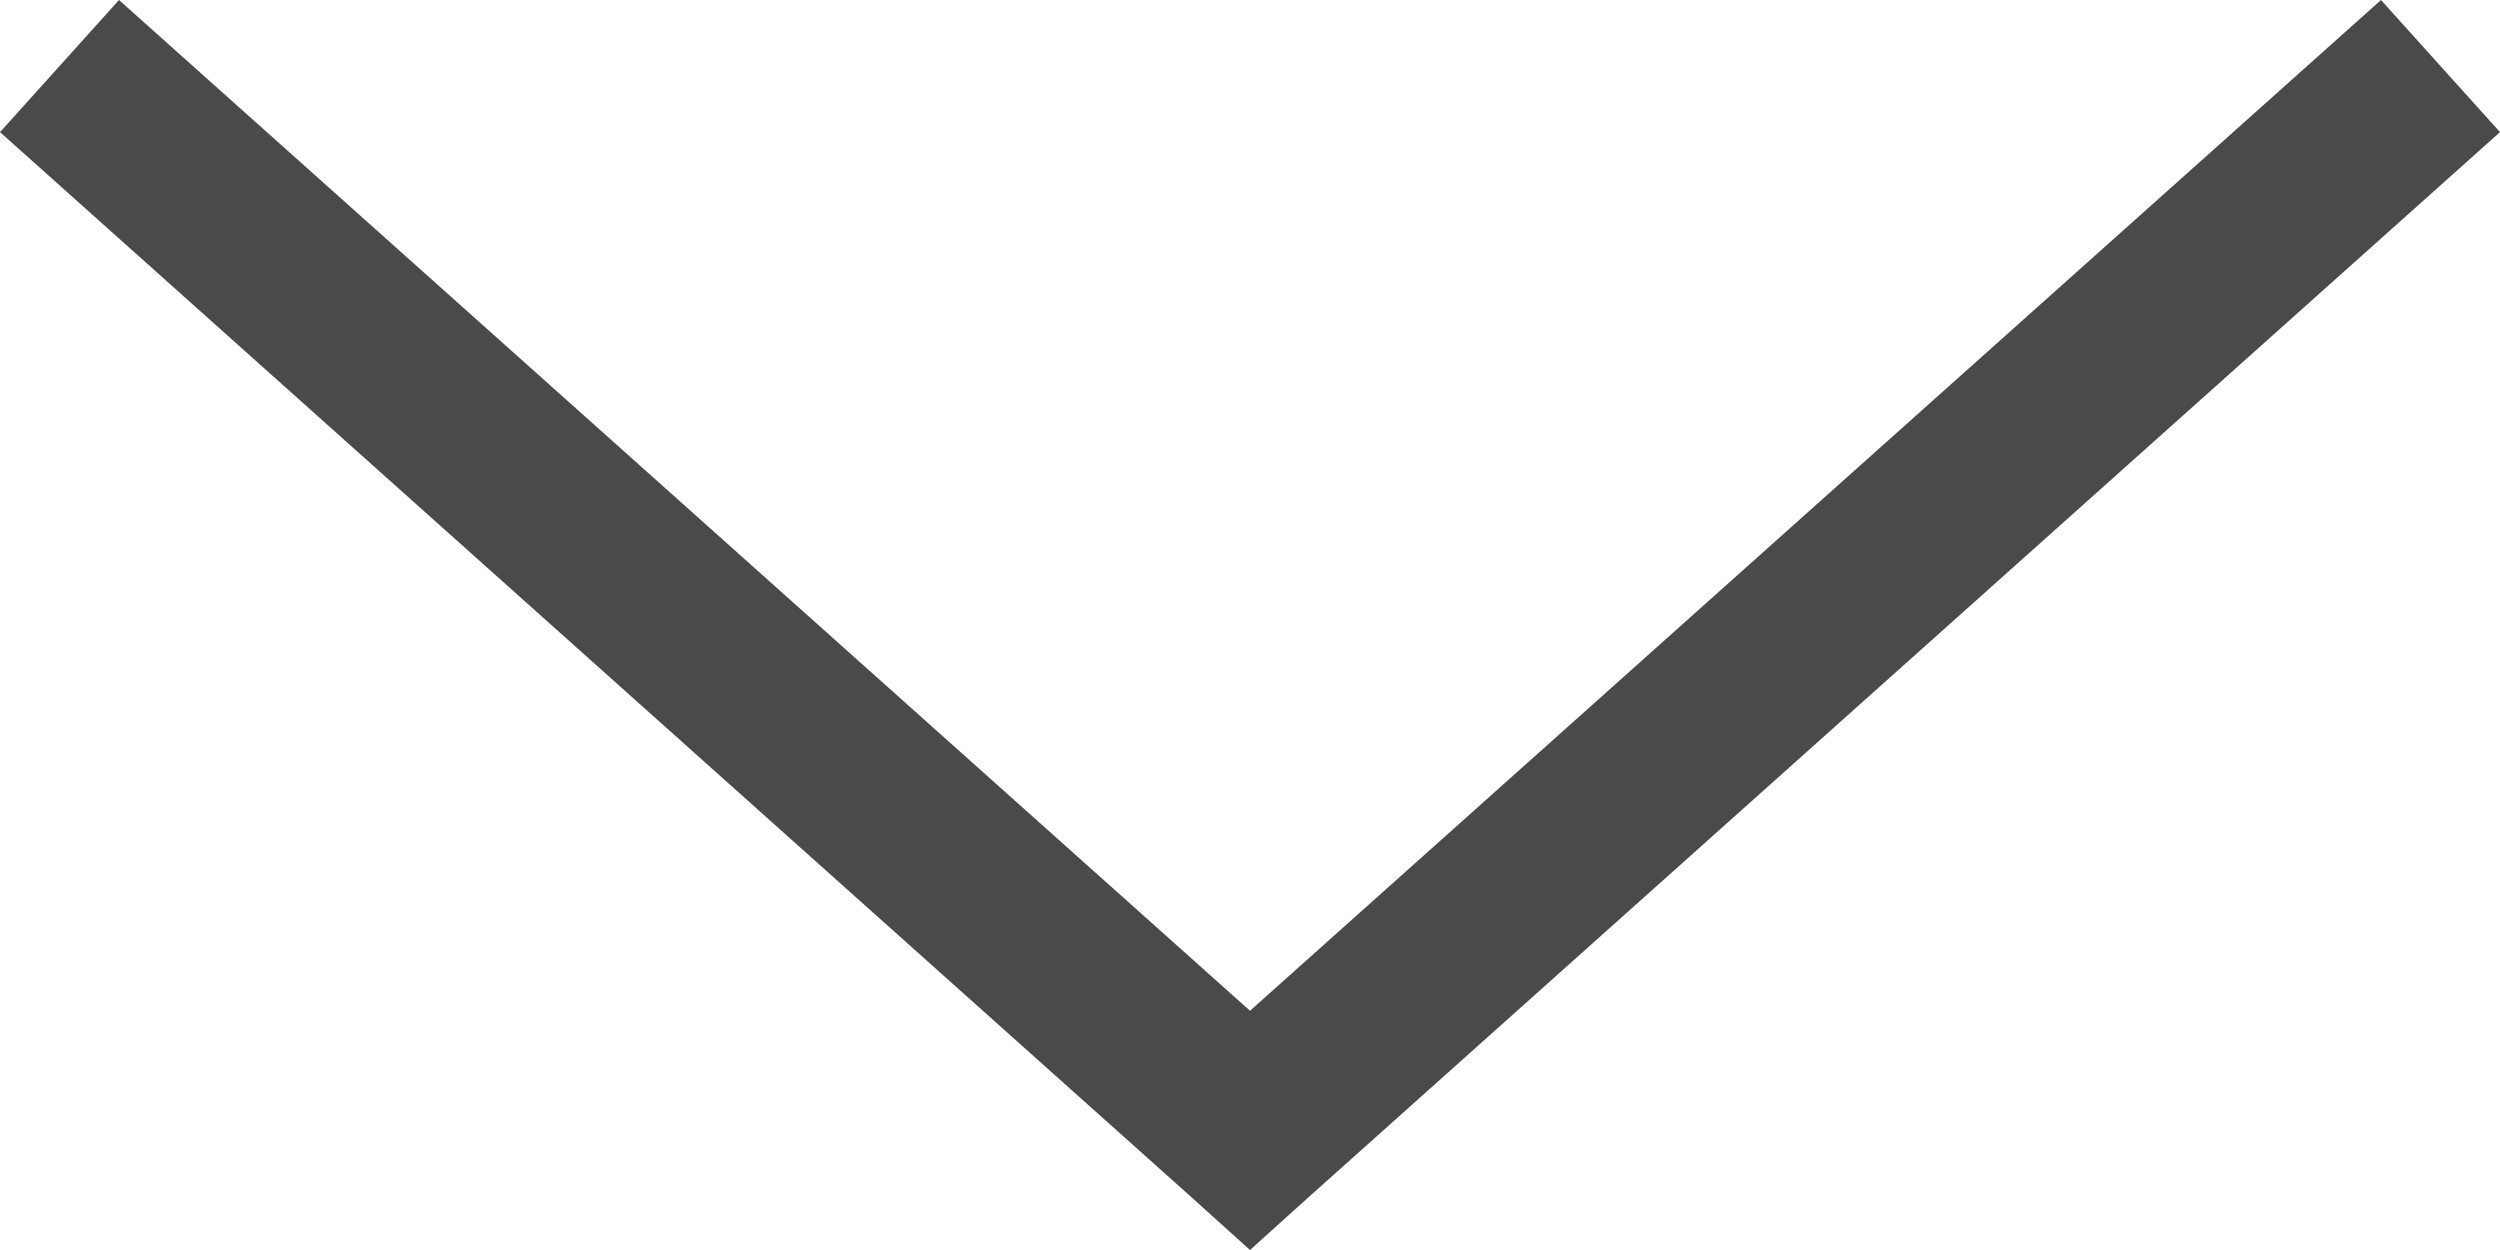 
<svg width="20px" height="10px" viewBox="0 0 20 10" version="1.1" xmlns="http://www.w3.org/2000/svg" xmlns:xlink="http://www.w3.org/1999/xlink">
    <!-- Generator: Sketch 50.2 (55047) - http://www.bohemiancoding.com/sketch -->
    <desc>Created with Sketch.</desc>
    <defs></defs>
    <g id="Design" stroke="none" stroke-width="1" fill="none" fill-rule="evenodd">
        <g id="2.0-Why-We're-Uncommon" transform="translate(-460, -49)" fill="#4A4A4A">
            <polygon id="Fill-1" points="479.048 49 470 57.086 460.952 49 460 50.057 469.524 58.571 470 59 470.476 58.571 480 50.057"></polygon>
        </g>
    </g>
</svg>